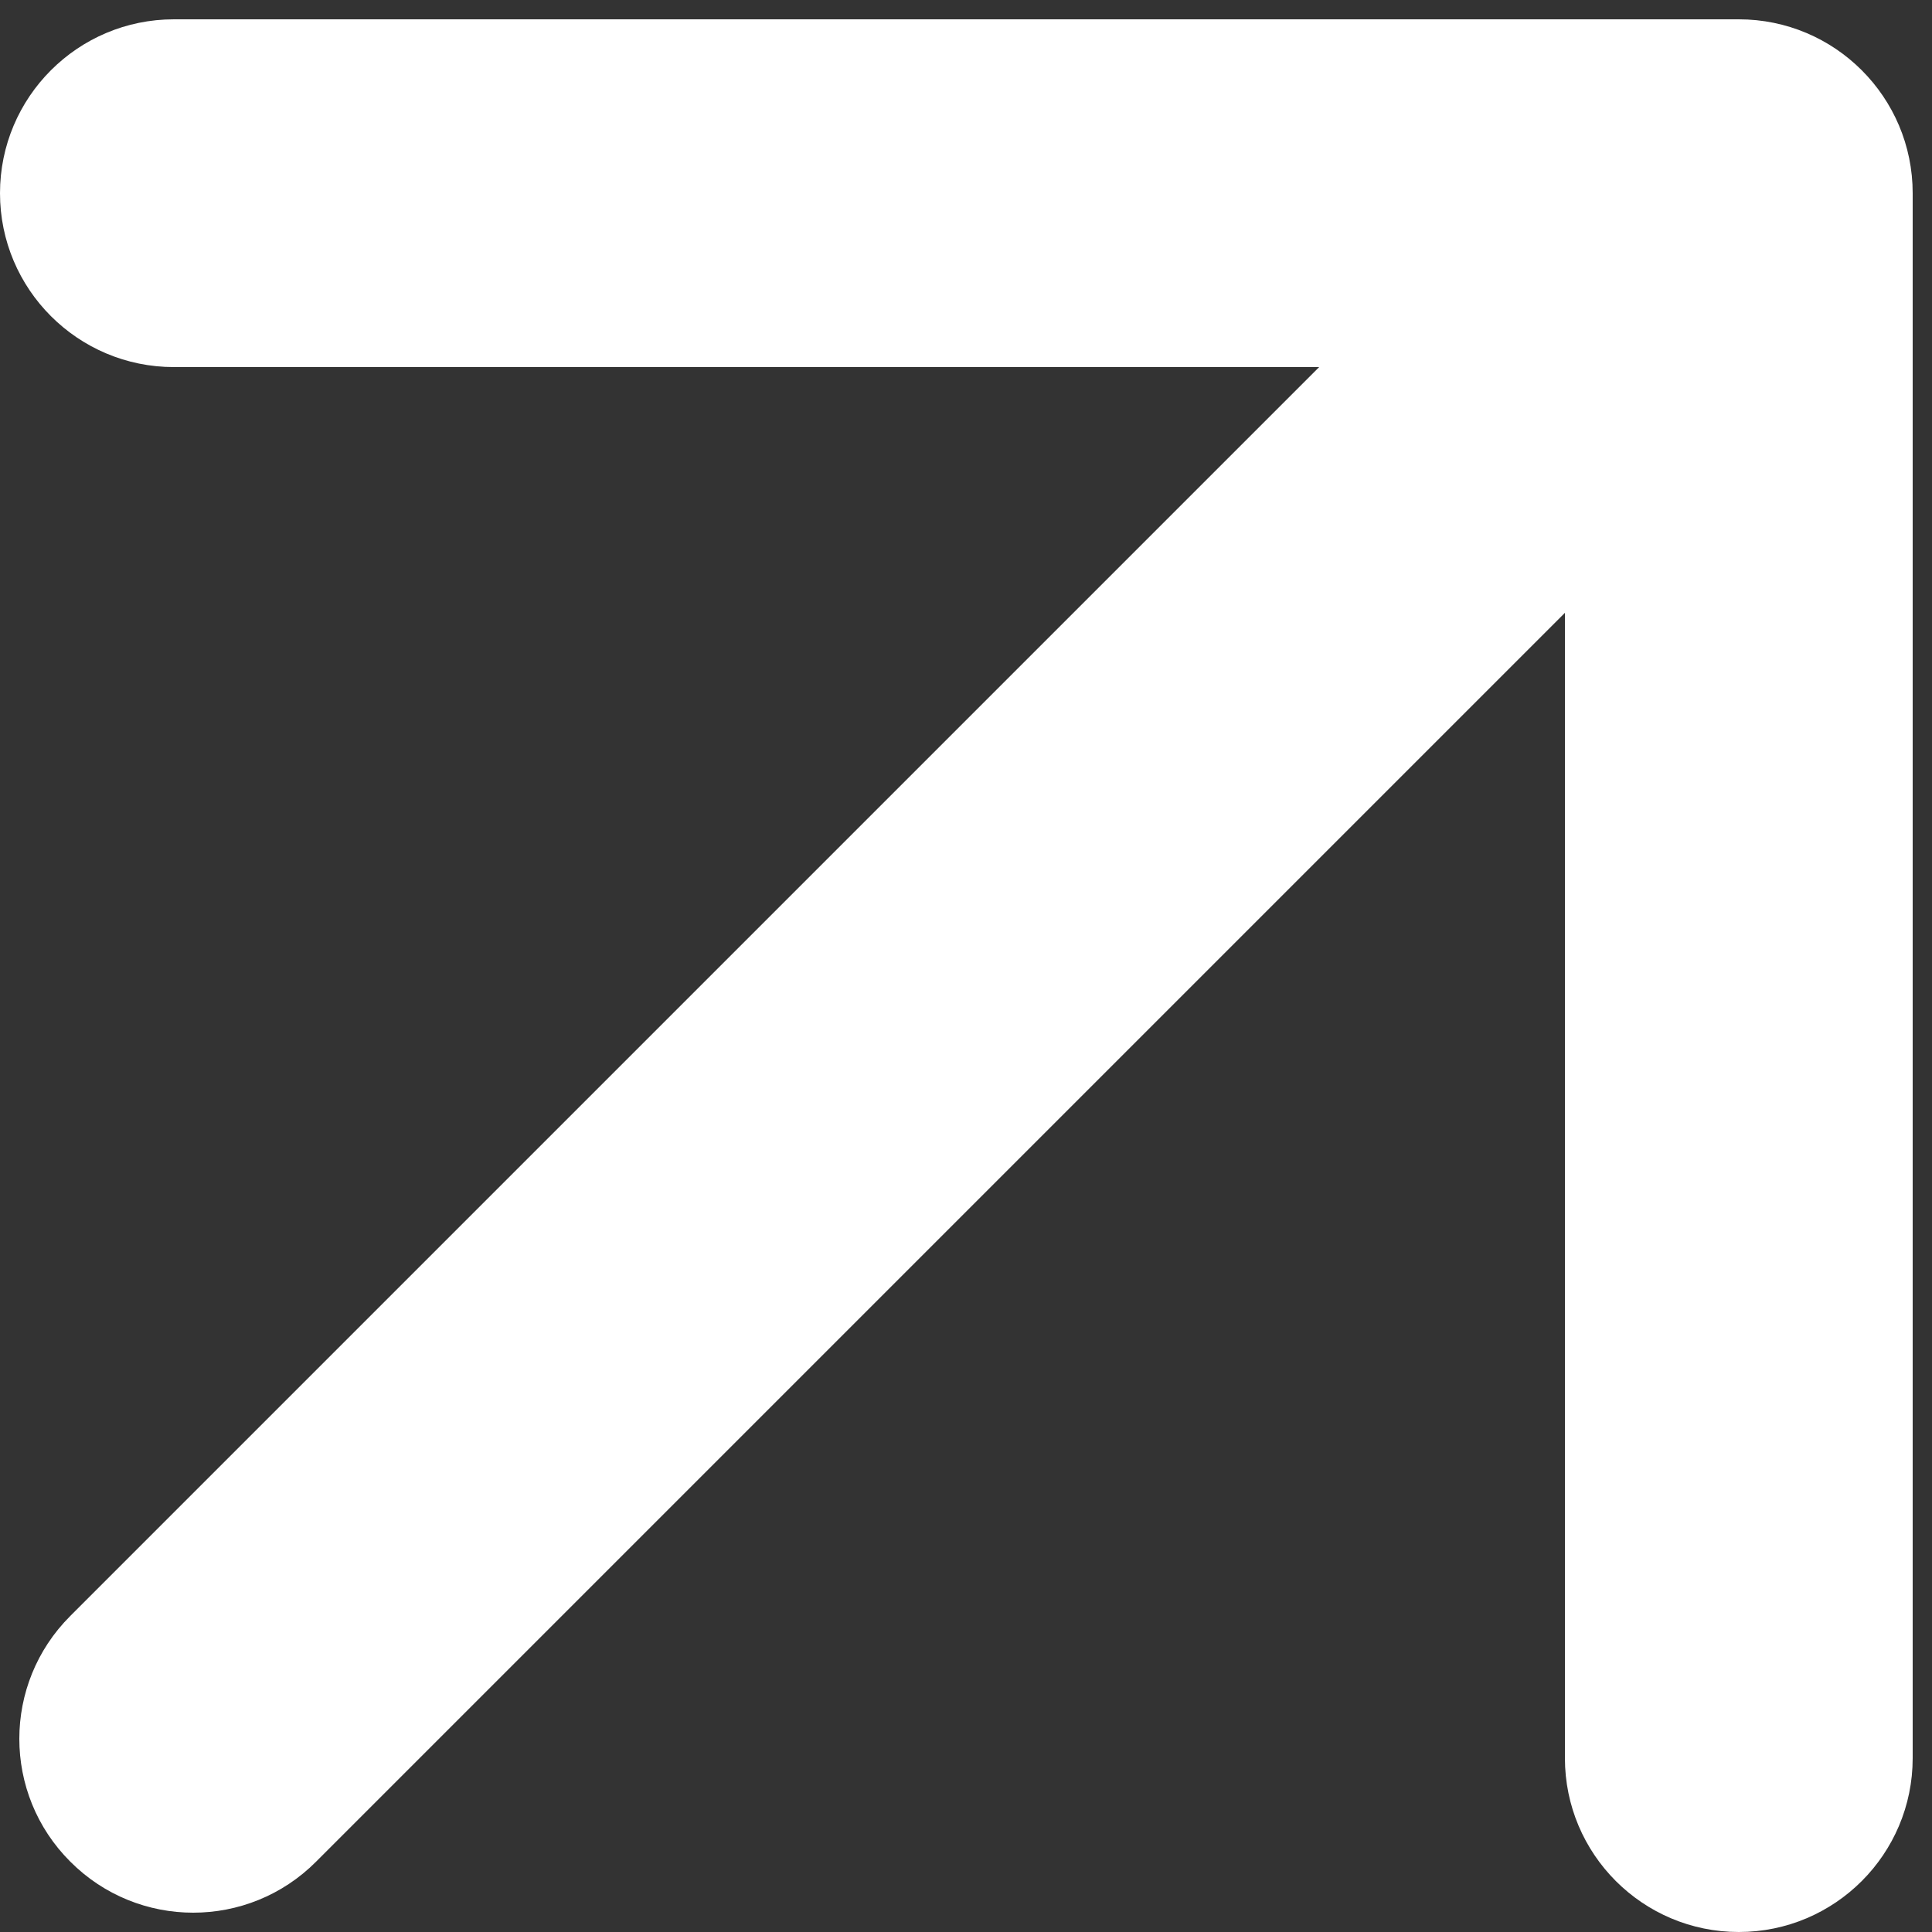 <svg width="10" height="10" viewBox="0 0 10 10" fill="none" xmlns="http://www.w3.org/2000/svg">
<rect x="0" y="0" width="10" height="10" fill="#333333" stroke="none"/>
<path d="M0.364 8.364C0.012 8.715 0.012 9.285 0.364 9.636C0.715 9.988 1.285 9.988 1.636 9.636L0.364 8.364ZM9.9 1C9.9 0.503 9.497 0.1 9 0.1H0.9C0.403 0.1 2.38419e-07 0.503 2.38419e-07 1C2.38419e-07 1.497 0.403 1.9 0.9 1.9H8.1V9.1C8.1 9.597 8.503 10 9 10C9.497 10 9.9 9.597 9.9 9.1V1ZM1.636 9.636L9.636 1.636L8.364 0.364L0.364 8.364L1.636 9.636Z" fill="white"/>
</svg>
